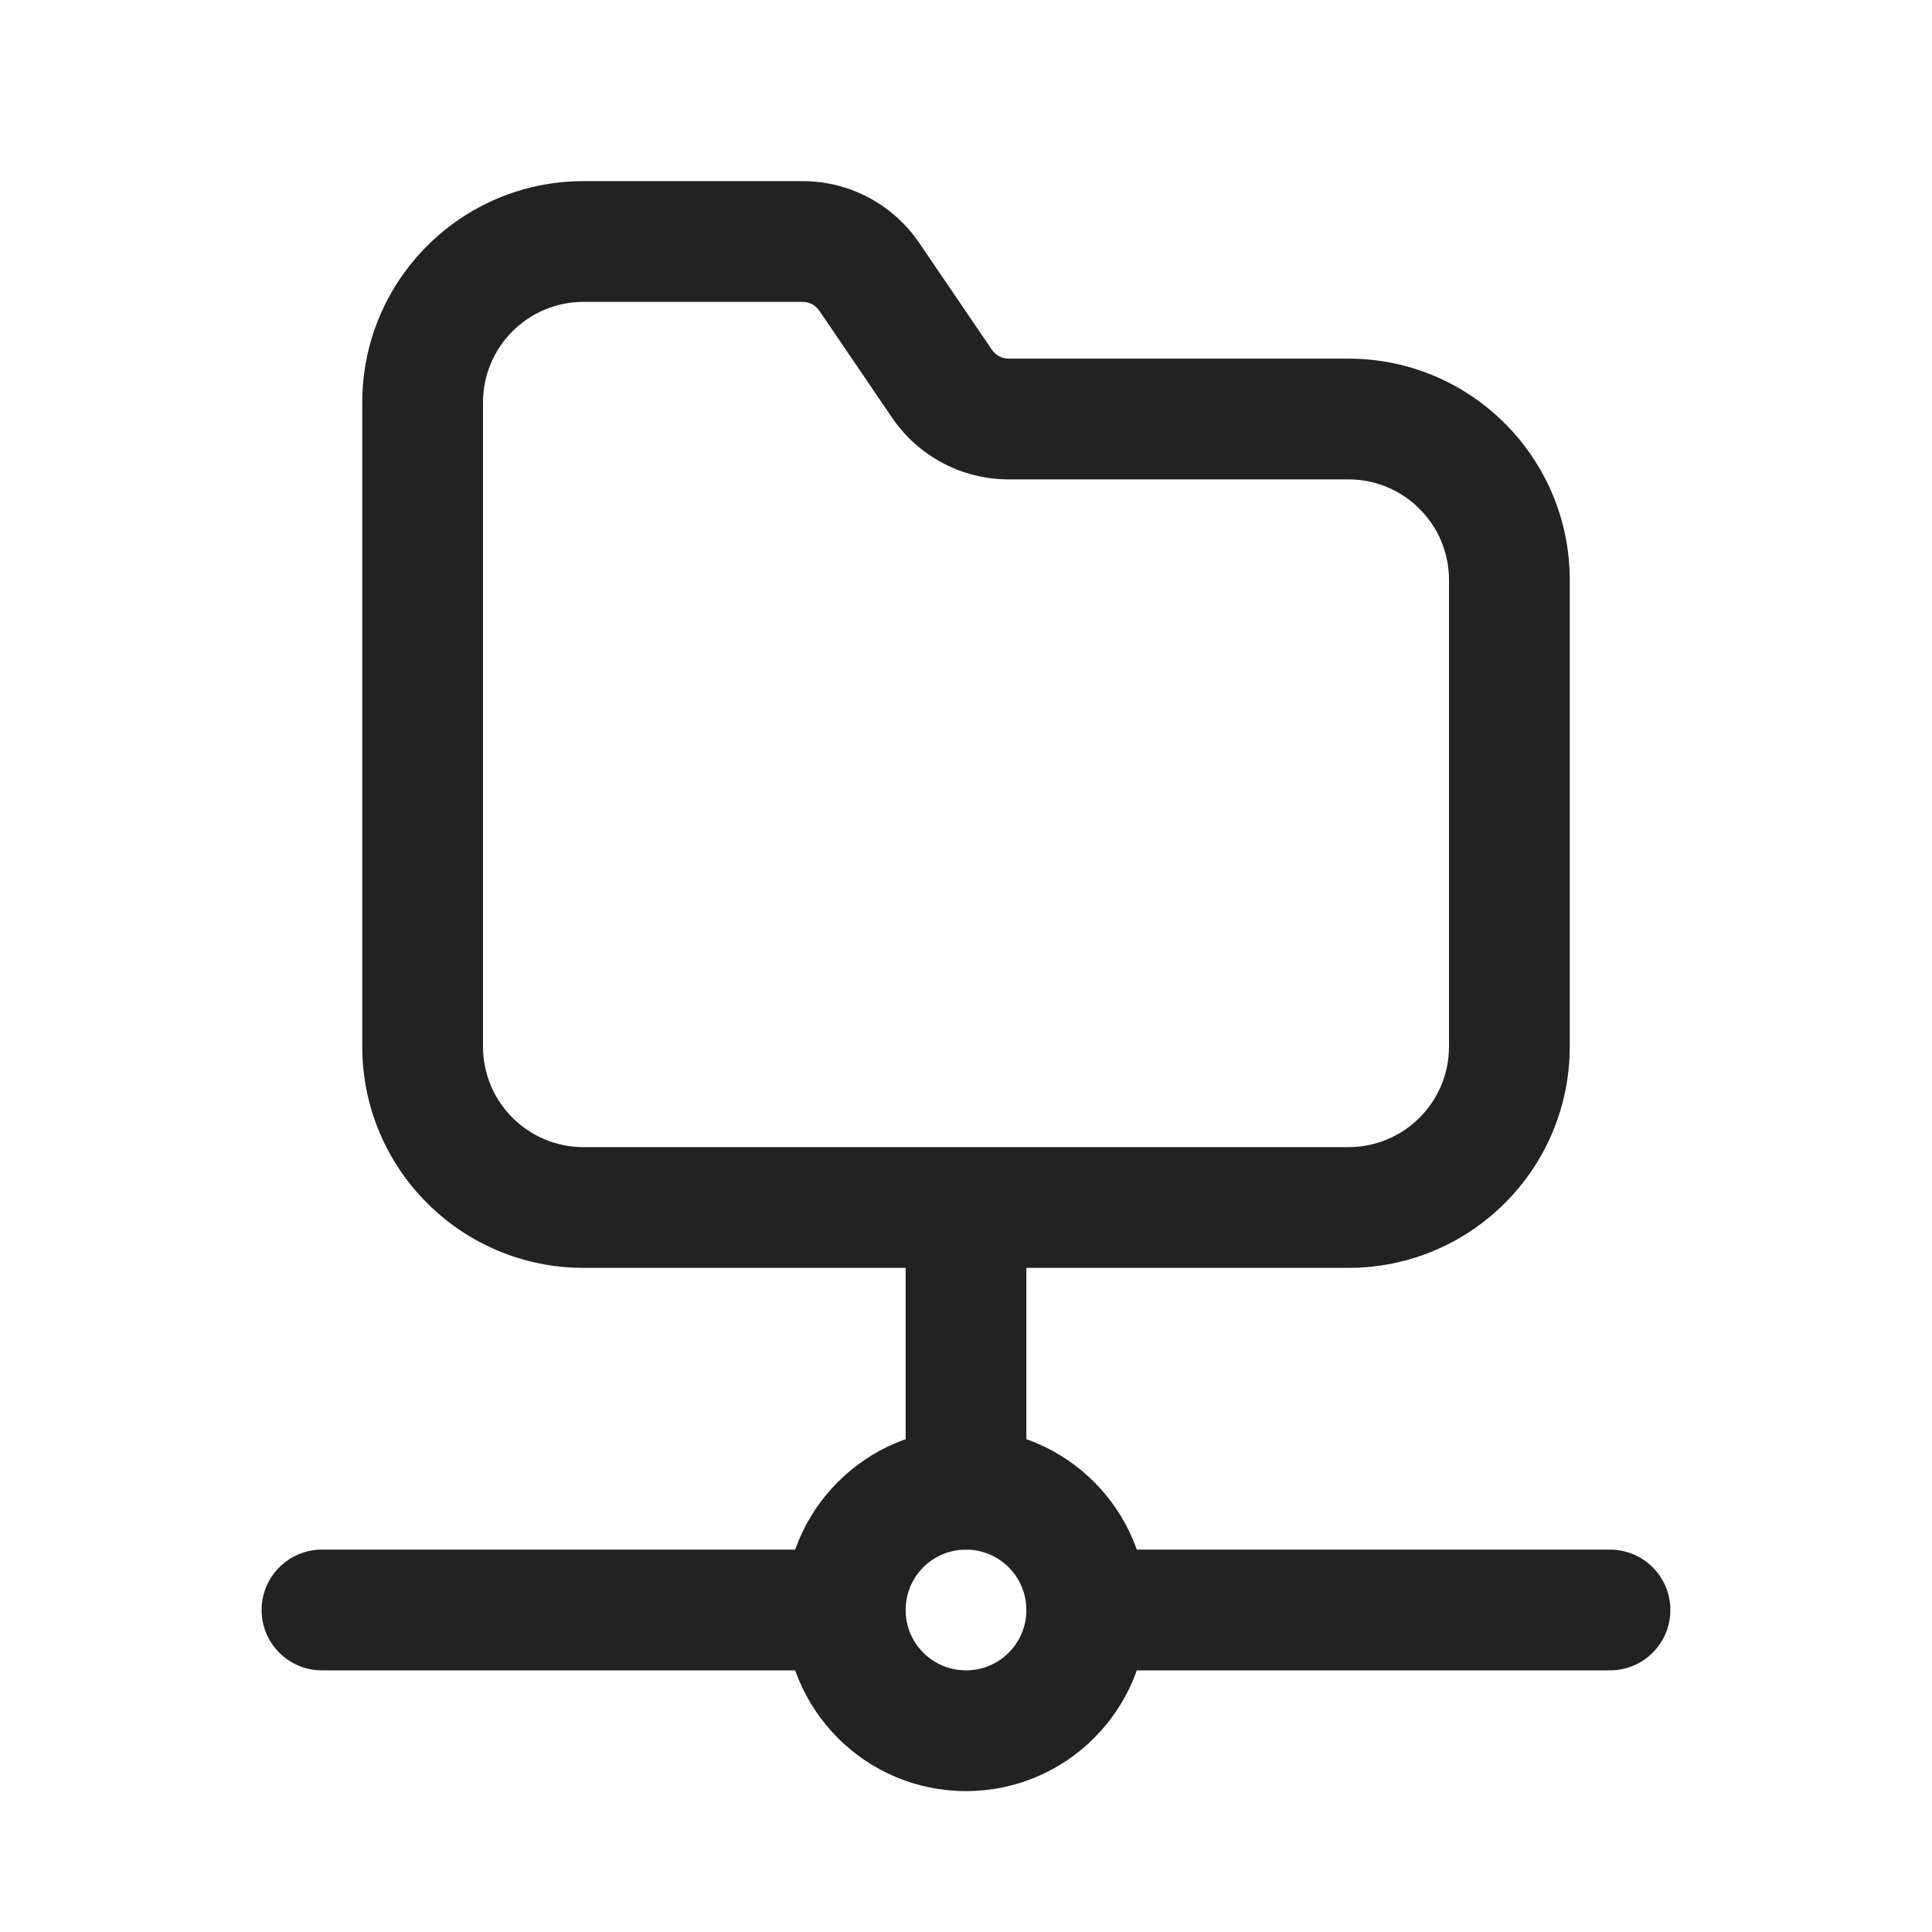 <svg width="64" height="64" viewBox="0 0 64 64" fill="none" xmlns="http://www.w3.org/2000/svg">
<path fill-rule="evenodd" clip-rule="evenodd" d="M12 13.333C12 9.282 15.282 6 19.333 6H26.589C28.135 6 29.577 6.766 30.445 8.039L32.859 11.587C32.982 11.768 33.19 11.88 33.41 11.88H44.666C48.718 11.88 52 15.165 52 19.213V34.667C52 38.718 48.718 42 44.666 42H19.333C15.282 42 12 38.718 12 34.667V13.333ZM19.333 10C17.491 10 16 11.491 16 13.333V34.667C16 36.509 17.491 38 19.333 38H44.666C46.509 38 48 36.509 48 34.667V19.213C48 17.373 46.508 15.88 44.666 15.88H33.41C31.866 15.88 30.42 15.115 29.551 13.836C29.551 13.836 29.551 13.837 29.551 13.836L27.139 10.291C27.139 10.291 27.139 10.292 27.139 10.291C27.014 10.109 26.808 10 26.589 10H19.333Z" fill="#222222"/>
<path fill-rule="evenodd" clip-rule="evenodd" d="M32 38.053C33.104 38.053 34 38.949 34 40.053V49.333C34 50.438 33.104 51.333 32 51.333C30.895 51.333 30 50.438 30 49.333V40.053C30 38.949 30.895 38.053 32 38.053Z" fill="#222222"/>
<path fill-rule="evenodd" clip-rule="evenodd" d="M34 53.333C34 52.229 34.895 51.333 36 51.333H53.333C54.438 51.333 55.333 52.229 55.333 53.333C55.333 54.438 54.438 55.333 53.333 55.333H36C34.895 55.333 34 54.438 34 53.333Z" fill="#222222"/>
<path fill-rule="evenodd" clip-rule="evenodd" d="M8.666 53.333C8.666 52.229 9.562 51.333 10.666 51.333H28C29.104 51.333 30 52.229 30 53.333C30 54.438 29.104 55.333 28 55.333H10.666C9.562 55.333 8.666 54.438 8.666 53.333Z" fill="#222222"/>
<path fill-rule="evenodd" clip-rule="evenodd" d="M32 55.333C30.895 55.333 30 54.438 30 53.333C30 52.229 30.895 51.333 32 51.333C33.104 51.333 34 52.229 34 53.333C34 54.438 33.104 55.333 32 55.333ZM26 53.333C26 56.647 28.686 59.333 32 59.333C35.313 59.333 38 56.647 38 53.333C38 50.02 35.313 47.333 32 47.333C28.686 47.333 26 50.02 26 53.333Z" fill="#222222"/>
</svg>
